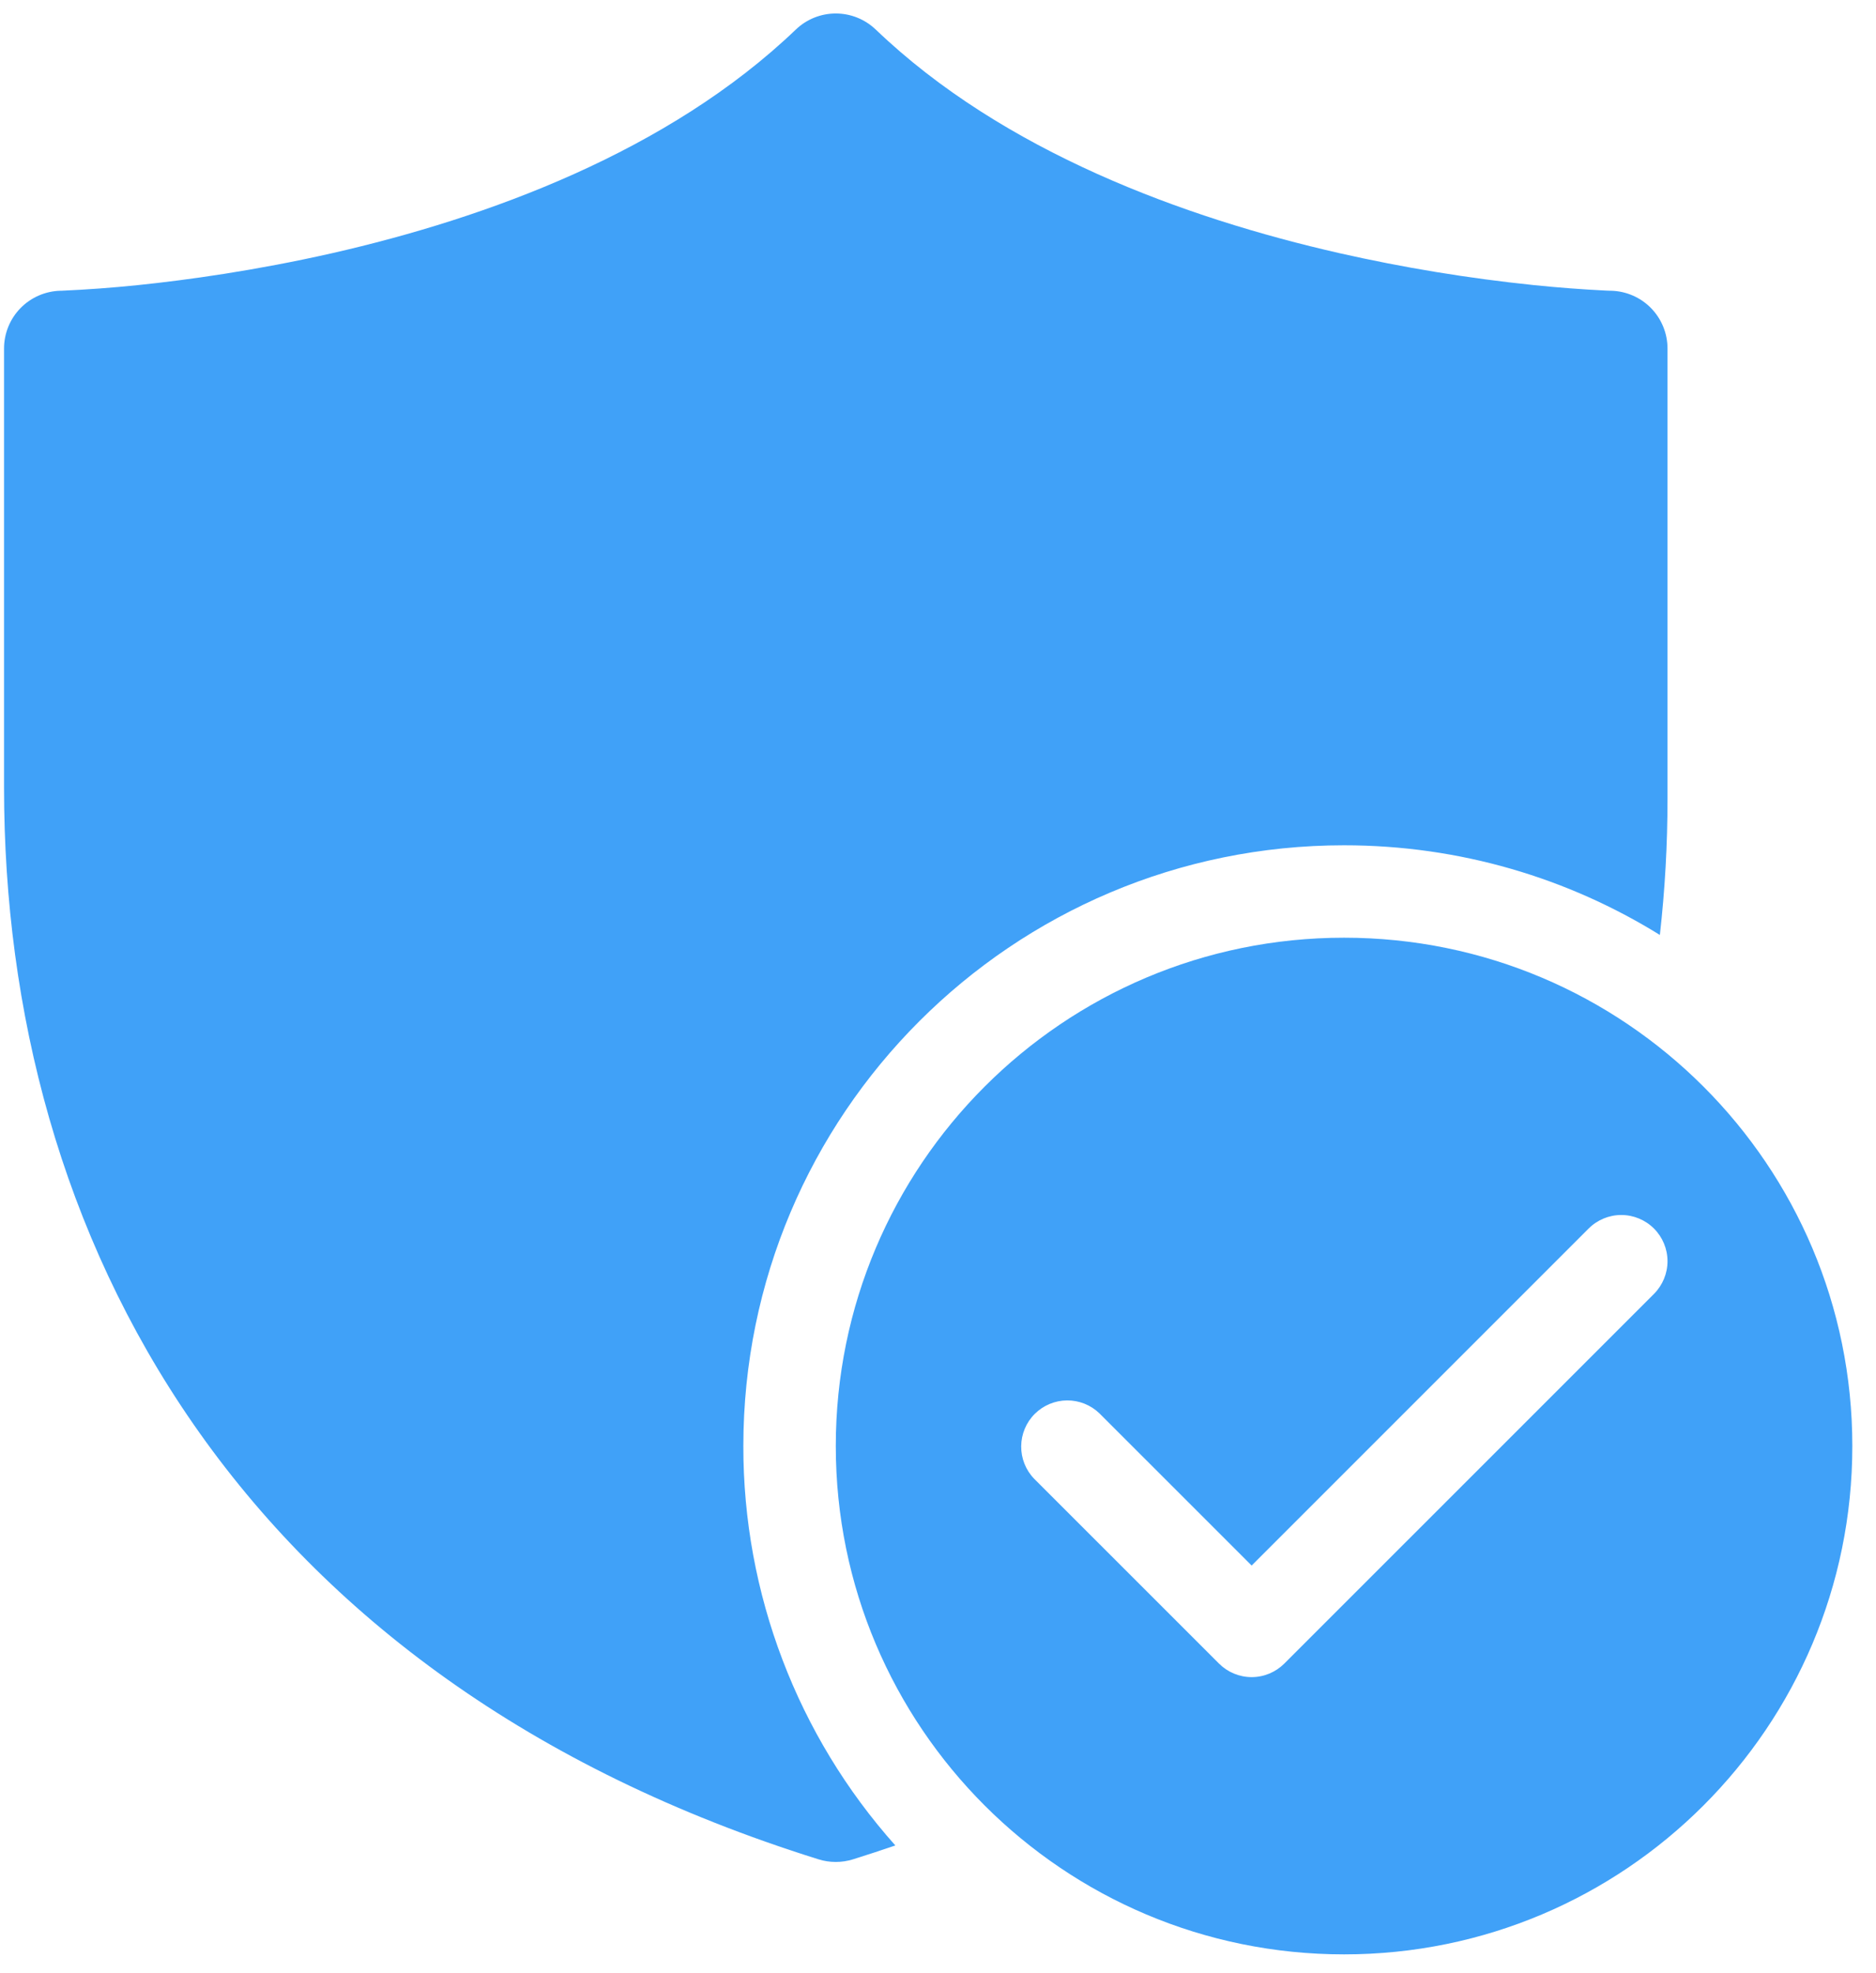 <svg width="58" height="61" viewBox="0 0 58 61" fill="none" xmlns="http://www.w3.org/2000/svg">
<path d="M27.075 0.914C26.743 0.595 26.3 0.417 25.84 0.417C25.379 0.417 24.936 0.595 24.604 0.914C20.662 4.69 15.054 6.738 10.265 7.828C7.894 8.365 5.781 8.657 4.262 8.814C3.476 8.895 2.688 8.953 1.899 8.988H1.868C1.402 9 0.958 9.193 0.633 9.526C0.307 9.86 0.125 10.308 0.125 10.774V24.346C0.125 31.256 1.901 38.143 5.979 44.024C10.066 49.919 16.394 54.694 25.307 57.479C25.654 57.587 26.025 57.587 26.372 57.479C26.815 57.34 27.251 57.197 27.681 57.05C24.649 53.653 22.976 49.257 22.982 44.703C22.982 34.446 31.297 26.131 41.554 26.131C45.137 26.131 48.483 27.146 51.318 28.903C51.475 27.509 51.554 26.106 51.554 24.703V10.774C51.554 10.308 51.372 9.86 51.046 9.526C50.721 9.193 50.277 9 49.811 8.988H49.78L49.665 8.984C48.914 8.947 48.165 8.89 47.417 8.813C45.398 8.604 43.394 8.275 41.414 7.827C36.624 6.738 31.015 4.69 27.075 0.913V0.914ZM57.268 44.703C57.268 53.382 50.233 60.417 41.554 60.417C32.875 60.417 25.84 53.382 25.84 44.703C25.84 36.024 32.875 28.988 41.554 28.988C50.233 28.988 57.268 36.024 57.268 44.703ZM51.136 37.979C50.868 37.711 50.504 37.56 50.125 37.56C49.747 37.56 49.383 37.711 49.115 37.979L38.697 48.397L33.992 43.693C33.723 43.433 33.362 43.289 32.988 43.292C32.613 43.295 32.255 43.446 31.99 43.71C31.725 43.975 31.575 44.334 31.572 44.708C31.568 45.083 31.712 45.444 31.972 45.713L37.687 51.427C37.955 51.695 38.318 51.846 38.697 51.846C39.076 51.846 39.439 51.695 39.707 51.427L51.136 39.999C51.403 39.731 51.554 39.367 51.554 38.989C51.554 38.61 51.403 38.246 51.136 37.979Z" fill="#40a1f8"/>
</svg>
